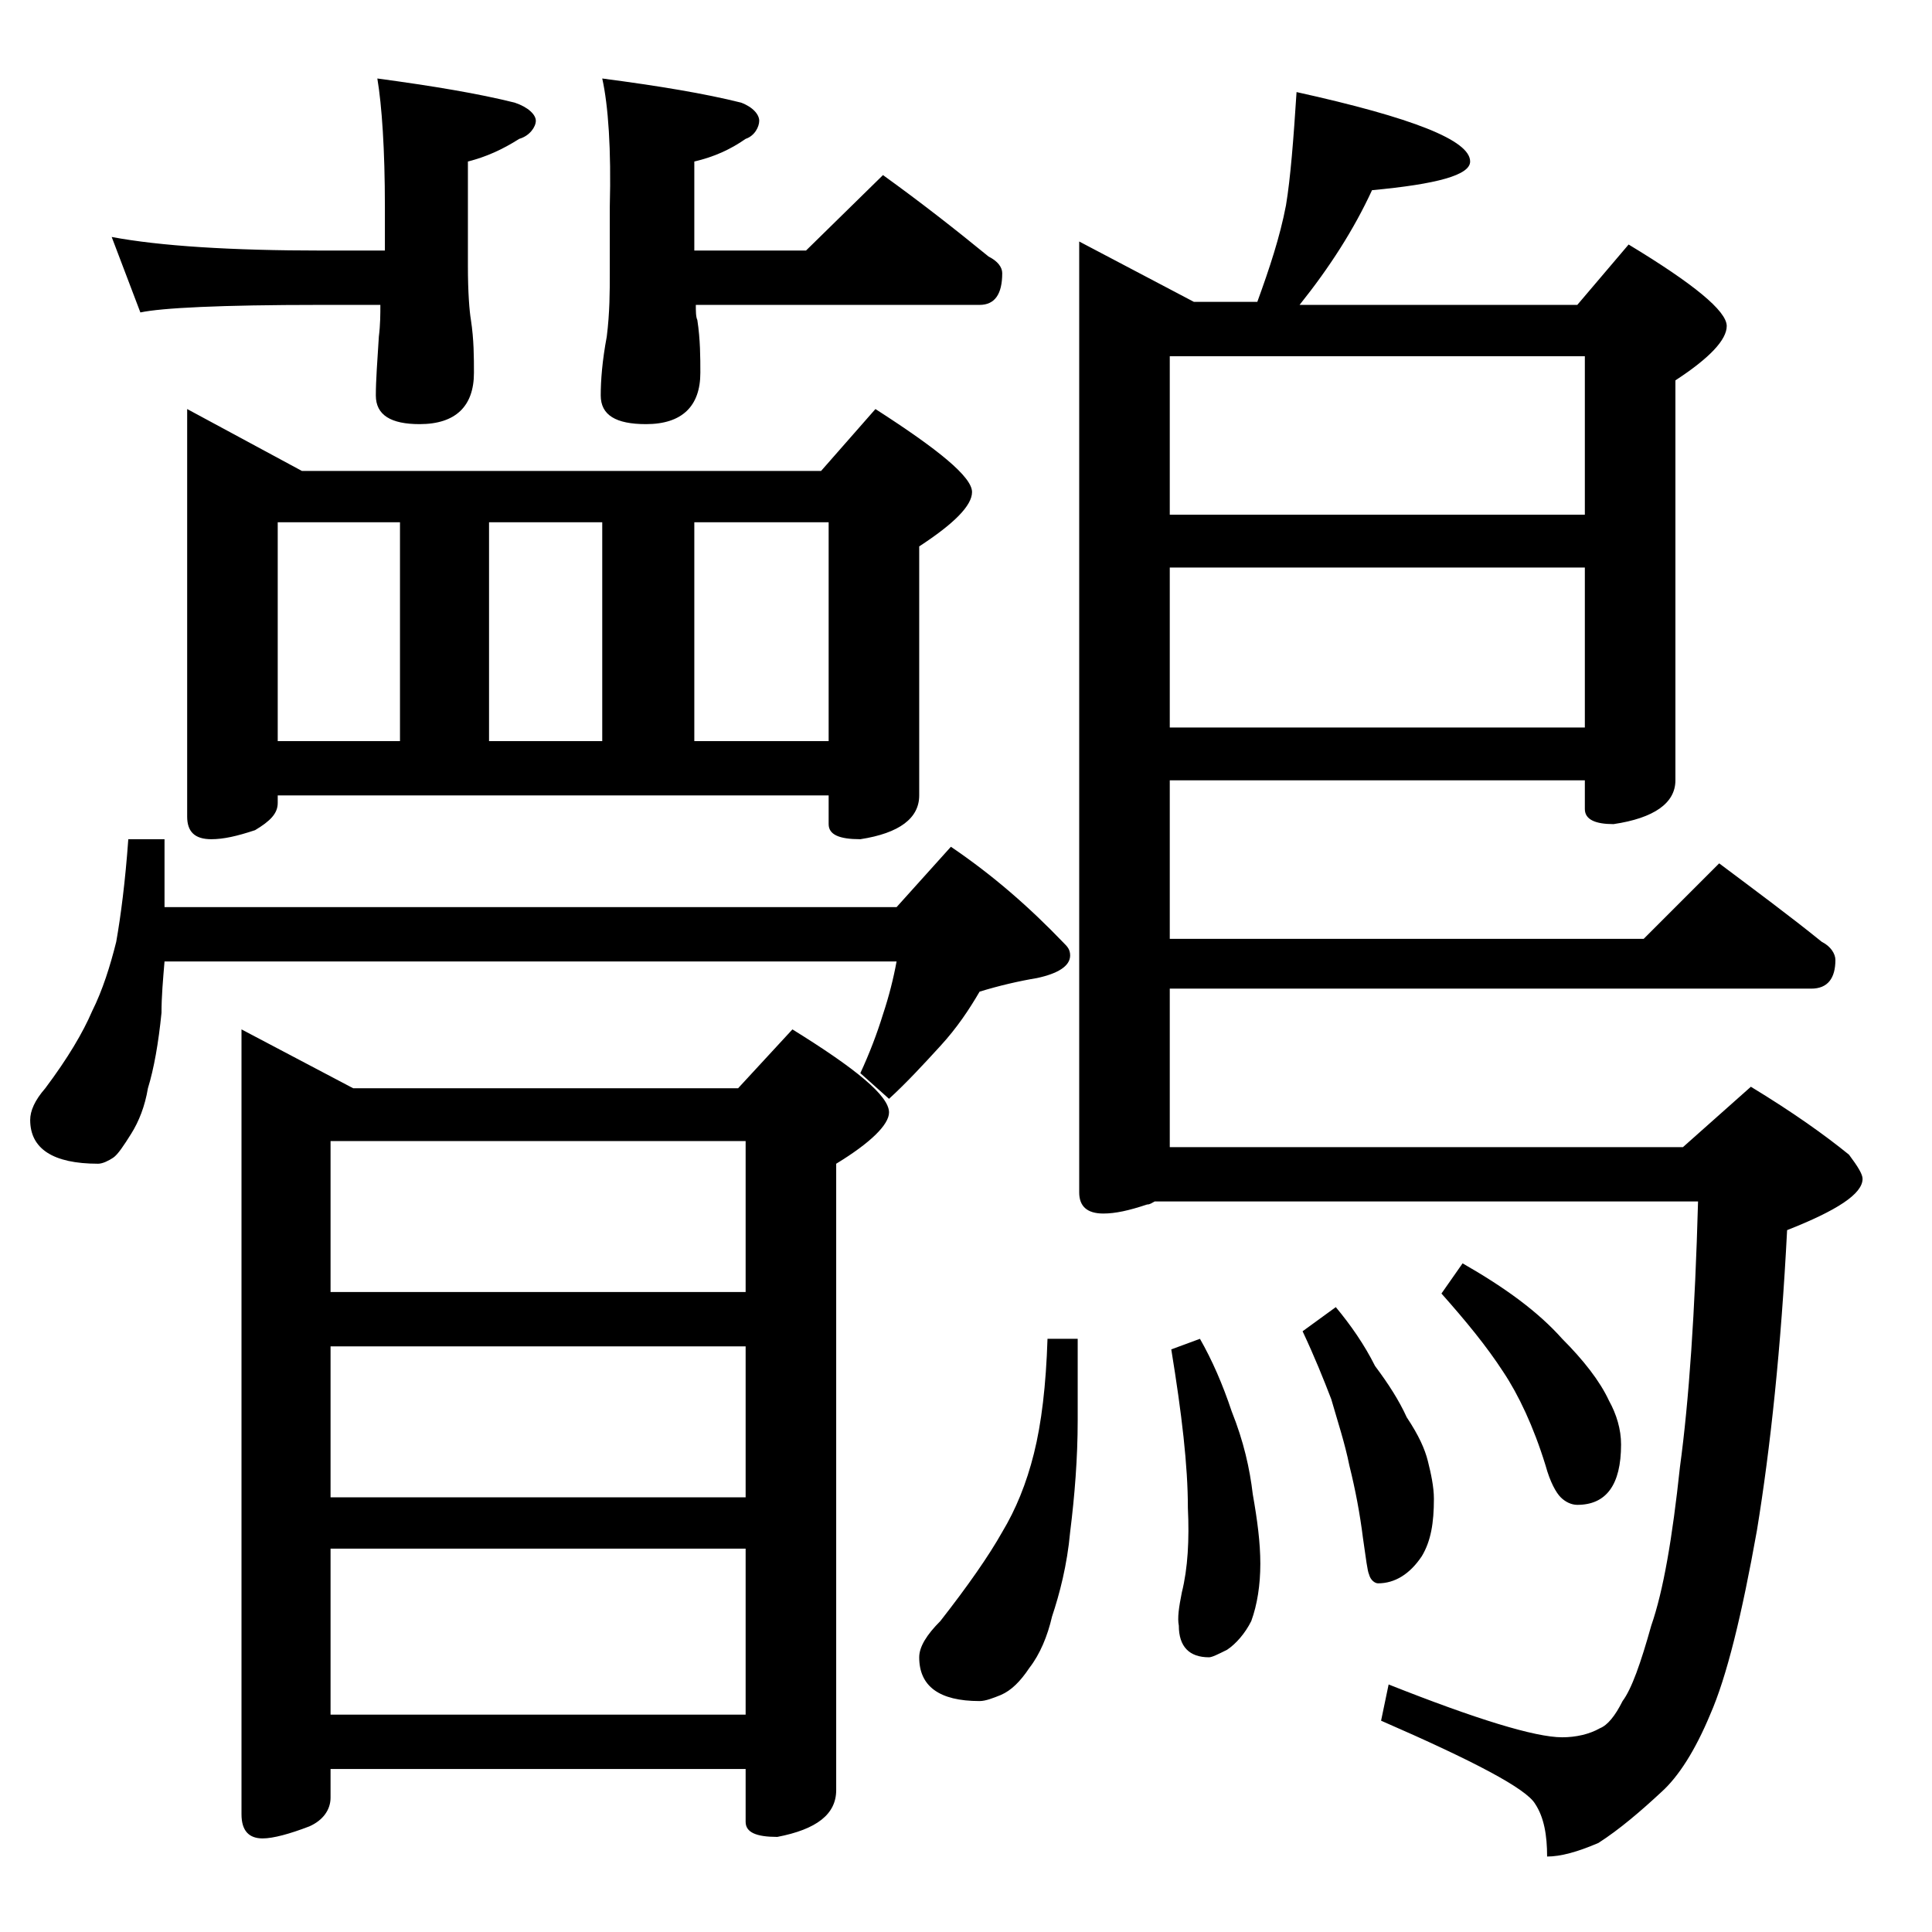 <?xml version="1.0" encoding="utf-8"?>
<!-- Generator: Adobe Illustrator 18.0.0, SVG Export Plug-In . SVG Version: 6.00 Build 0)  -->
<!DOCTYPE svg PUBLIC "-//W3C//DTD SVG 1.1//EN" "http://www.w3.org/Graphics/SVG/1.1/DTD/svg11.dtd">
<svg version="1.1" id="Layer_1" xmlns="http://www.w3.org/2000/svg" xmlns:xlink="http://www.w3.org/1999/xlink" x="0px" y="0px"
	 viewBox="0 0 128 128" enable-background="new 0 0 128 128" xml:space="preserve">
<path d="M8.5,55.6h2.4v4.5h48.5l3.6-4c2.8,1.9,5.2,4,7.5,6.4c0.2,0.2,0.4,0.4,0.4,0.8c0,0.7-0.8,1.2-2.2,1.5
	c-1.2,0.2-2.5,0.5-3.8,0.9c-0.7,1.2-1.5,2.4-2.6,3.6c-1.1,1.2-2.2,2.4-3.4,3.5L57,71.1c0.6-1.3,1.1-2.6,1.5-3.9
	c0.4-1.2,0.7-2.4,0.9-3.5H10.9c-0.1,1.2-0.2,2.3-0.2,3.4c-0.2,2-0.5,3.7-0.9,5c-0.2,1.2-0.6,2.2-1.1,3c-0.5,0.8-0.9,1.4-1.2,1.6
	c-0.3,0.2-0.7,0.4-1,0.4c-3,0-4.5-1-4.5-2.9c0-0.6,0.3-1.3,1-2.1c1.5-2,2.5-3.7,3.1-5.1c0.7-1.4,1.2-3,1.6-4.6
	C8,60.7,8.3,58.4,8.5,55.6z M7.4,15.7c3.2,0.6,7.9,0.9,14,0.9h4.1v-2.9c0-3.8-0.2-6.7-0.5-8.5c3.7,0.5,6.7,1,9.1,1.6
	c0.9,0.3,1.4,0.8,1.4,1.2S35.1,9,34.4,9.2c-1.1,0.7-2.2,1.2-3.4,1.5v6.9c0,1.8,0.1,3,0.2,3.6c0.2,1.3,0.2,2.5,0.2,3.5
	c0,2.2-1.2,3.4-3.6,3.4c-1.9,0-2.9-0.6-2.9-1.9c0-1,0.1-2.3,0.2-3.9c0.1-0.8,0.1-1.5,0.1-2.1h-4c-6.6,0-10.5,0.2-11.9,0.5L7.4,15.7z
	 M12.4,27.1l7.6,4.1h34.4l3.6-4.1c4.2,2.7,6.4,4.5,6.4,5.5c0,0.9-1.2,2.1-3.5,3.6v16.5c0,1.5-1.3,2.5-3.9,2.9c-1.4,0-2.1-0.3-2.1-1
	v-1.9H18.4v0.5c0,0.7-0.5,1.2-1.5,1.8c-1.2,0.4-2.1,0.6-2.9,0.6c-1.1,0-1.6-0.5-1.6-1.5V27.1z M16,68.2l7.4,3.9h25.5l3.6-3.9
	c4.2,2.6,6.4,4.4,6.4,5.5c0,0.8-1.2,2-3.5,3.4v41.5c0,1.6-1.3,2.6-3.9,3.1c-1.4,0-2.1-0.3-2.1-1v-3.5H21.9v1.9
	c0,0.8-0.5,1.5-1.4,1.9c-1.3,0.5-2.4,0.8-3.1,0.8c-0.9,0-1.4-0.5-1.4-1.6V68.2z M18.4,49.1h8.1V34.6h-8.1V49.1z M21.9,85.6h27.5v-10
	H21.9V85.6z M21.9,99.2h27.5v-10H21.9V99.2z M21.9,113.6h27.5v-11H21.9V113.6z M32.4,49.1h7.5V34.6h-7.5V49.1z M39.9,5.2
	c3.8,0.5,6.8,1,9.2,1.6c0.8,0.3,1.2,0.8,1.2,1.2S50,9,49.4,9.2c-1,0.7-2.1,1.2-3.4,1.5v5.9h7.4l5.1-5c2.5,1.8,4.8,3.6,7,5.4
	c0.6,0.3,0.9,0.7,0.9,1.1c0,1.4-0.5,2.1-1.5,2.1H46.1c0,0.4,0,0.8,0.1,1c0.2,1.3,0.2,2.5,0.2,3.5c0,2.2-1.2,3.4-3.6,3.4
	c-2,0-3-0.6-3-1.9c0-1,0.1-2.3,0.4-3.9c0.2-1.6,0.2-3,0.2-4.2v-4.4C40.5,9.9,40.3,7,39.9,5.2z M46,49.1h8.9V34.6H46V49.1z
	 M69.4,88.7h2v5.4c0,2.5-0.2,5-0.5,7.4c-0.2,2.2-0.7,4.1-1.2,5.6c-0.3,1.3-0.8,2.5-1.5,3.4c-0.6,0.9-1.2,1.5-1.9,1.8
	c-0.5,0.2-1,0.4-1.4,0.4c-2.7,0-4-1-4-2.9c0-0.7,0.5-1.5,1.4-2.4c1.8-2.3,3.2-4.3,4.1-5.9c0.9-1.5,1.6-3.2,2.1-5.2
	C69,94.3,69.3,91.8,69.4,88.7z M85.9,6.1c7.7,1.7,11.5,3.2,11.5,4.6c0,0.9-2.2,1.5-6.5,1.9c-1.2,2.6-2.8,5.1-4.8,7.6h18.4l3.4-4
	c4.3,2.6,6.5,4.4,6.5,5.4c0,0.9-1.1,2.1-3.4,3.6v26.5c0,1.5-1.4,2.5-4.1,2.9c-1.2,0-1.9-0.3-1.9-1v-1.9H77.5v10.5h31.4l5-5
	c2.4,1.8,4.7,3.5,6.8,5.2c0.6,0.3,0.9,0.8,0.9,1.2c0,1.2-0.5,1.9-1.6,1.9H77.5v10.5h34l4.5-4c2.8,1.7,4.9,3.2,6.5,4.5
	c0.6,0.8,0.9,1.3,0.9,1.6c0,1-1.7,2.1-5,3.4c-0.4,7.8-1.1,14.4-2,19.9c-1,5.6-2,9.7-3.1,12.2c-1,2.4-2.1,4.1-3.2,5.1
	c-1.4,1.3-2.8,2.5-4.2,3.4c-1.4,0.6-2.5,0.9-3.4,0.9c0-1.4-0.2-2.6-0.8-3.5c-0.6-1-4-2.8-10.2-5.5l0.5-2.4c5.8,2.3,9.7,3.5,11.5,3.5
	c0.9,0,1.8-0.2,2.5-0.6c0.5-0.2,1-0.8,1.5-1.8c0.6-0.8,1.2-2.5,1.9-5c0.8-2.3,1.4-5.8,1.9-10.5c0.6-4.4,1-10.3,1.2-17.6h-36
	c-0.2,0.1-0.3,0.2-0.5,0.2c-1.2,0.4-2.1,0.6-2.9,0.6c-1.1,0-1.6-0.5-1.6-1.4v-63l7.6,4h4.2c0.8-2.2,1.5-4.3,1.9-6.4
	C85.5,11.8,85.7,9.2,85.9,6.1z M77.5,34.1H105V23.6H77.5V34.1z M77.5,48.2H105V37.6H77.5V48.2z M79.5,88.7c0.8,1.4,1.5,3,2.1,4.8
	c0.8,2,1.2,3.8,1.4,5.5c0.3,1.7,0.5,3.2,0.5,4.6s-0.2,2.7-0.6,3.8c-0.4,0.8-1,1.5-1.6,1.9c-0.6,0.3-1,0.5-1.2,0.5
	c-1.3,0-2-0.7-2-2.1c-0.1-0.5,0-1.2,0.2-2.2c0.4-1.6,0.5-3.5,0.4-5.6c0-2.8-0.4-6.2-1.1-10.5L79.5,88.7z M88.5,86.6
	c1,1.2,1.9,2.5,2.6,3.9c0.9,1.2,1.6,2.3,2.1,3.4c0.8,1.2,1.2,2.1,1.4,2.9c0.2,0.8,0.4,1.7,0.4,2.5c0,1.6-0.2,2.8-0.8,3.8
	c-0.8,1.2-1.8,1.8-2.9,1.8c-0.2,0-0.5-0.2-0.6-0.6c-0.1-0.2-0.2-1-0.4-2.4c-0.2-1.6-0.5-3.2-0.9-4.8c-0.3-1.5-0.8-3-1.2-4.4
	c-0.5-1.3-1.1-2.8-1.9-4.5L88.5,86.6z M96.9,83.7c2.8,1.6,5,3.2,6.6,5c1.4,1.4,2.5,2.8,3.1,4.1c0.5,0.9,0.8,1.9,0.8,2.9
	c0,2.7-1,4-2.9,4c-0.4,0-0.8-0.2-1.1-0.5c-0.3-0.3-0.7-1-1-2.1c-0.8-2.6-1.8-4.7-2.8-6.2c-1.1-1.7-2.5-3.4-4.1-5.2L96.9,83.7z"/>
</svg>
